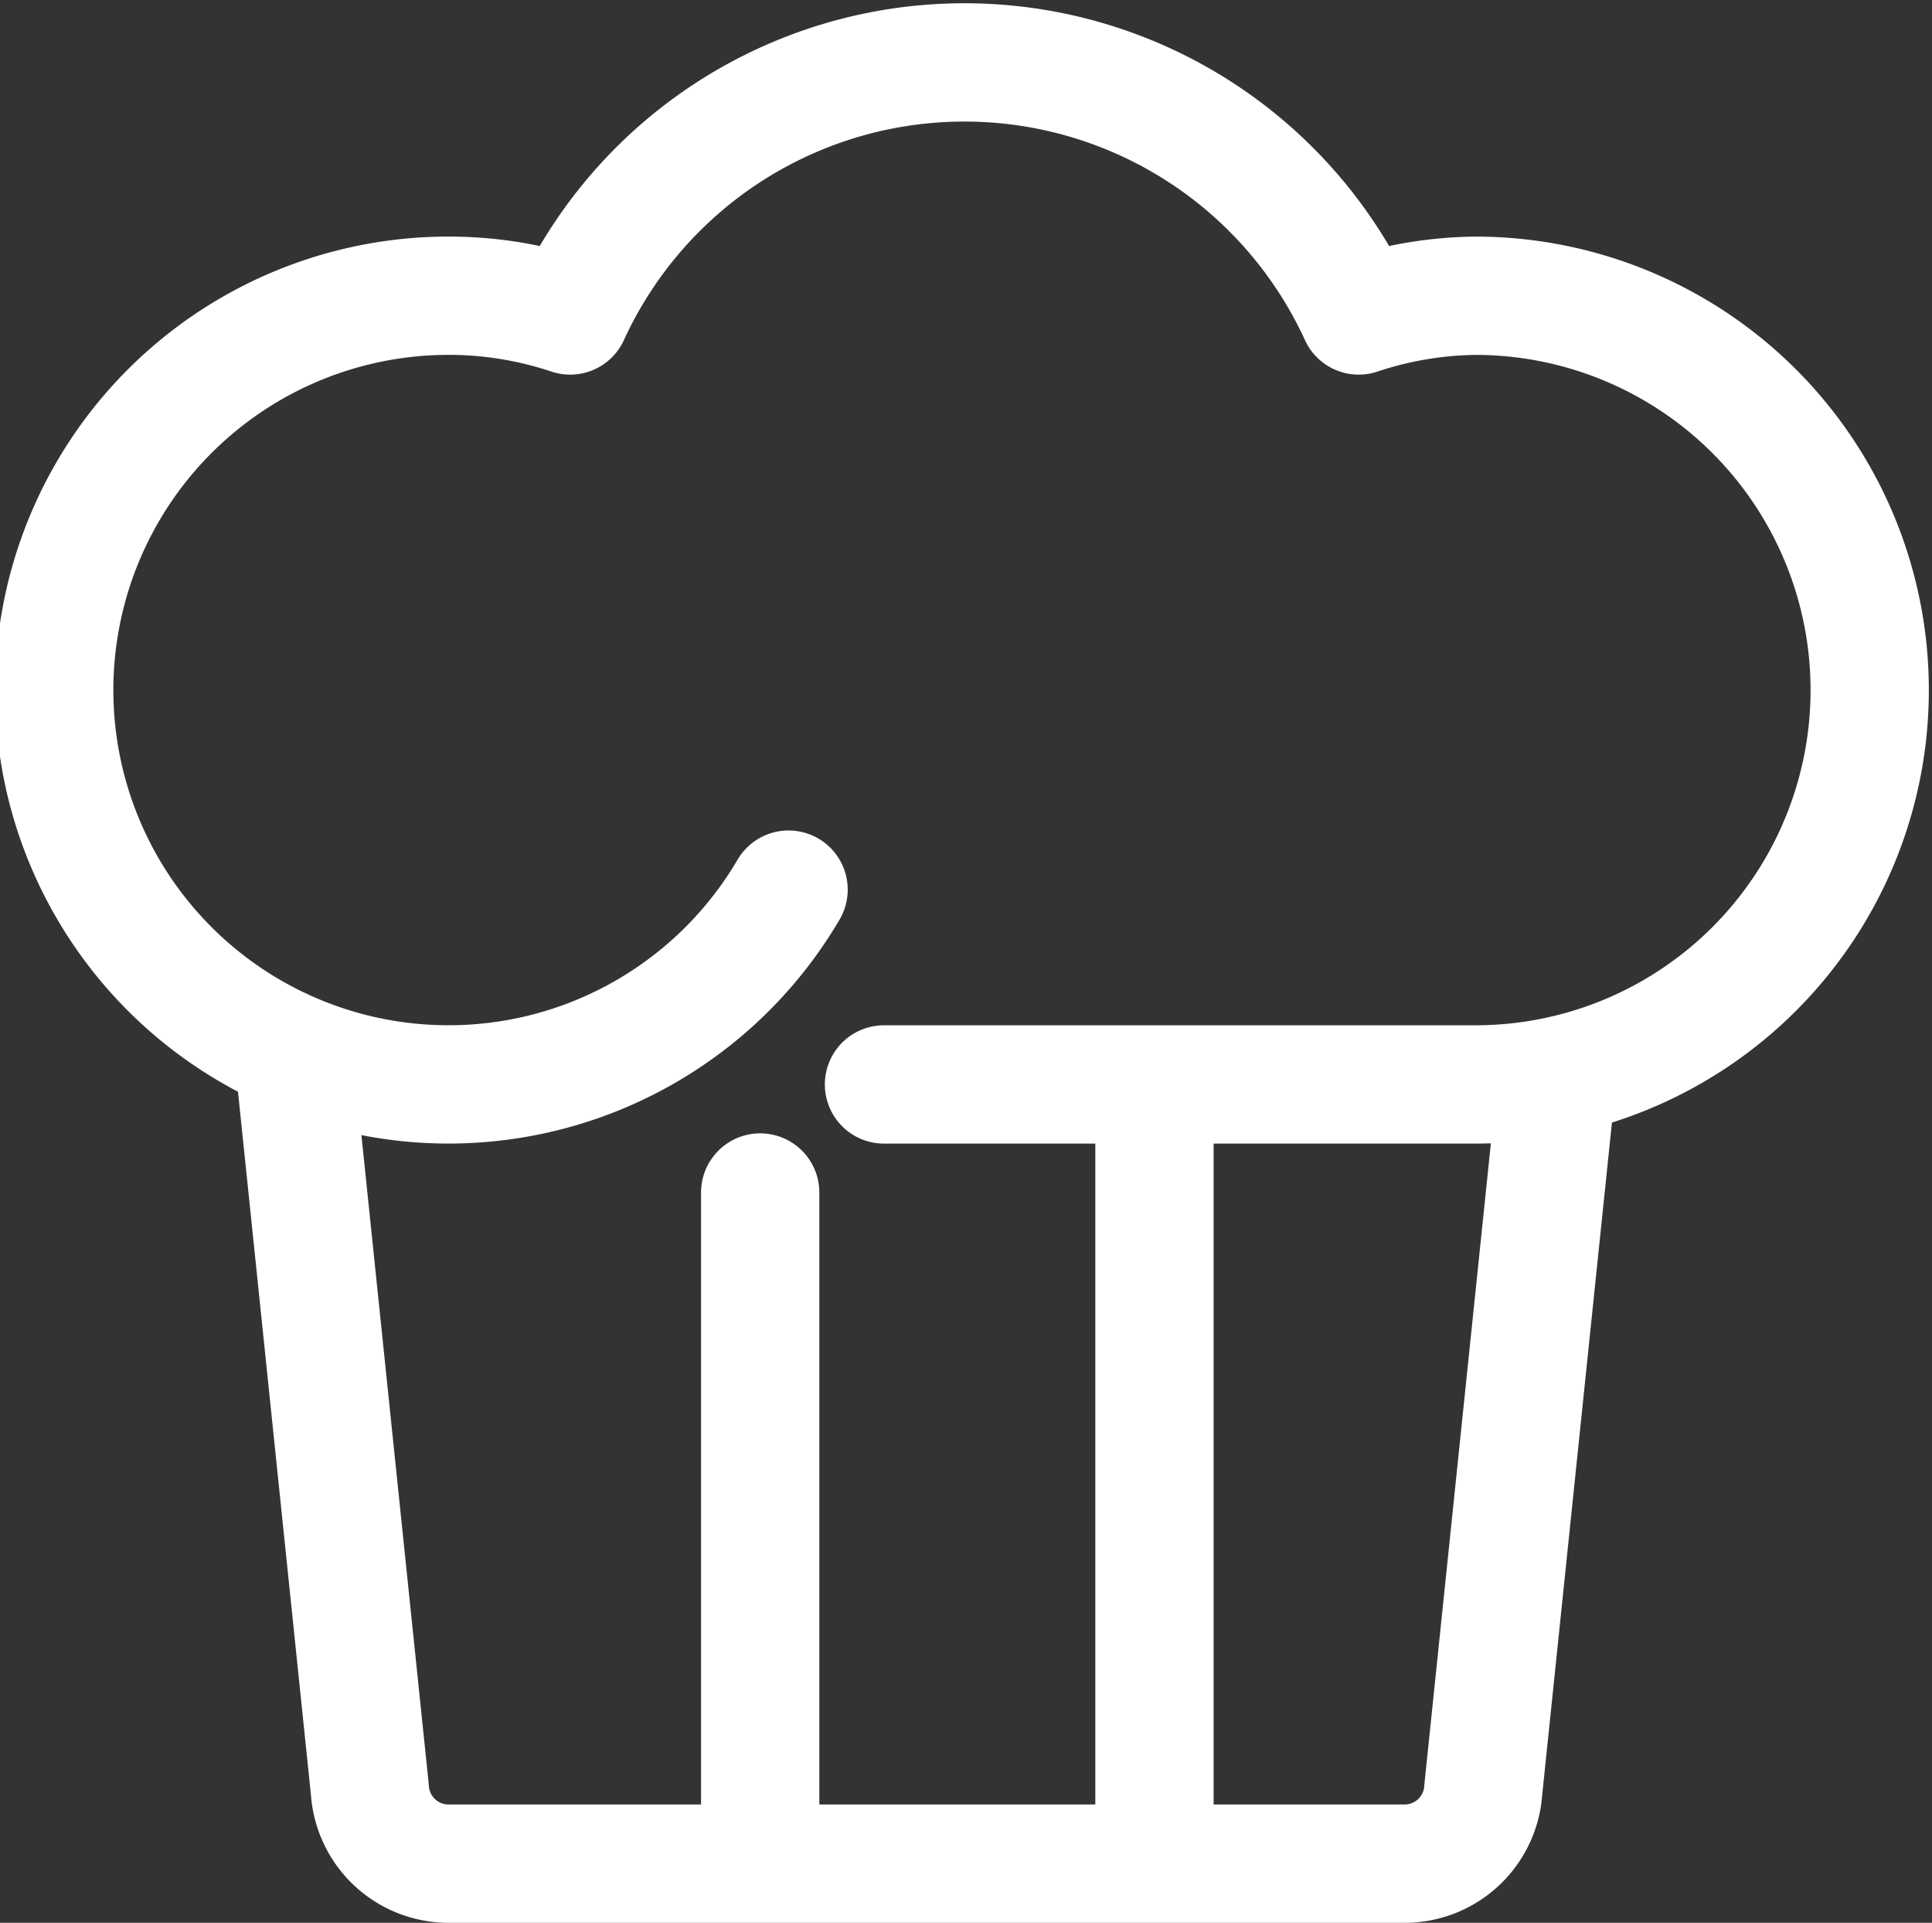 <svg xmlns="http://www.w3.org/2000/svg" width="24.5" height="24.38" viewBox="0 0 24.5 24.38"><rect x="0" y="0" width="24.5" height="24.38" fill="#333333" stroke="none"/><title>icon-muffin</title><path d="M10,11.28A5,5,0,1,1,5.75,3.75,4.84,4.84,0,0,1,7.23,4a5.5,5.5,0,0,1,10,0,4.84,4.84,0,0,1,1.48-.25,5,5,0,0,1,0,10h-7.5" fill="none" stroke="#fff" stroke-linecap="round" stroke-linejoin="round" stroke-width="1.5"/><path d="M19.75,13.63l-.94,9.06a1,1,0,0,1-1,.94H5.69a1,1,0,0,1-1-.94l-.94-9.06" fill="none" stroke="#fff" stroke-linejoin="round" stroke-width="1.5"/><line x1="14.64" y1="23.61" x2="14.64" y2="14.12" fill="none" stroke="#fff" stroke-linecap="round" stroke-linejoin="round" stroke-width="1.5"/><line x1="9.64" y1="23.61" x2="9.64" y2="15.12" fill="none" stroke="#fff" stroke-linecap="round" stroke-linejoin="round" stroke-width="1.5"/></svg>